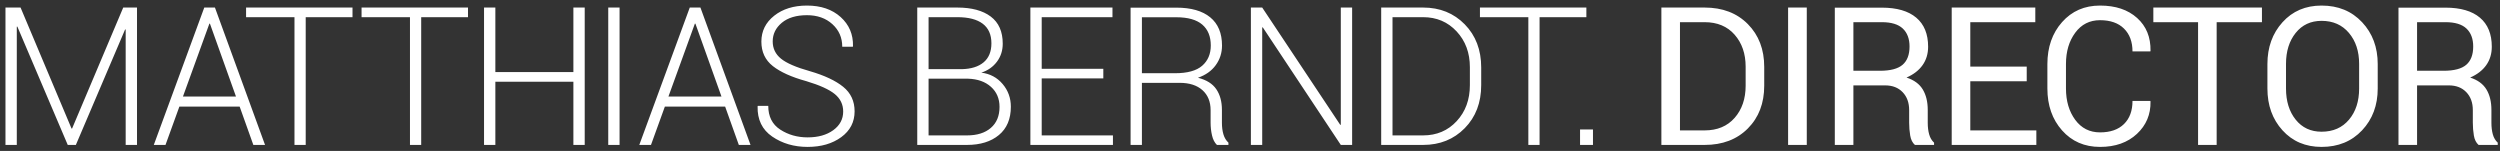 <?xml version="1.0" encoding="UTF-8"?>
<svg width="414px" height="25px" viewBox="0 0 414 25" version="1.1" xmlns="http://www.w3.org/2000/svg" xmlns:xlink="http://www.w3.org/1999/xlink">
    <rect x="0" y="0" width="414" height="25" fill="#333333" stroke="none"/>
    <title>MATTHIAS BERNDT. DIRECTOR</title>
    <defs></defs>
    <g id="Page-1" stroke="none" stroke-width="1" fill="none" fill-rule="evenodd">
        <path d="M11.844,21.281 L11.938,21.281 L20.406,1.25 L22.688,1.25 L22.688,24 L20.812,24 L20.812,4.891 L20.719,4.875 L12.562,24 L11.219,24 L2.875,4.406 L2.781,4.422 L2.781,24 L0.906,24 L0.906,1.25 L3.406,1.25 L11.844,21.281 Z M39.688,17.656 L29.703,17.656 L27.406,24 L25.469,24 L33.828,1.25 L35.594,1.25 L43.891,24 L41.953,24 L39.688,17.656 Z M30.297,15.984 L39.078,15.984 L34.766,3.922 L34.672,3.922 L30.297,15.984 Z M58.375,2.844 L50.625,2.844 L50.625,24 L48.766,24 L48.766,2.844 L40.75,2.844 L40.75,1.25 L58.375,1.25 L58.375,2.844 Z M77.5,2.844 L69.75,2.844 L69.75,24 L67.891,24 L67.891,2.844 L59.875,2.844 L59.875,1.25 L77.5,1.25 L77.5,2.844 Z M96.828,24 L94.953,24 L94.953,13.531 L82.031,13.531 L82.031,24 L80.156,24 L80.156,1.25 L82.031,1.25 L82.031,11.938 L94.953,11.938 L94.953,1.25 L96.828,1.25 L96.828,24 Z M102.6,24 L100.725,24 L100.725,1.25 L102.6,1.25 L102.6,24 Z M120.084,17.656 L110.1,17.656 L107.803,24 L105.866,24 L114.225,1.25 L115.991,1.25 L124.287,24 L122.35,24 L120.084,17.656 Z M110.694,15.984 L119.475,15.984 L115.162,3.922 L115.069,3.922 L110.694,15.984 Z M139.631,18.469 C139.631,17.302 139.168,16.339 138.241,15.578 C137.314,14.818 135.741,14.104 133.522,13.438 C131.095,12.771 129.248,11.94 127.983,10.945 C126.717,9.951 126.084,8.599 126.084,6.891 C126.084,5.151 126.793,3.721 128.209,2.602 C129.626,1.482 131.433,0.922 133.631,0.922 C135.944,0.922 137.803,1.555 139.209,2.82 C140.616,4.086 141.298,5.693 141.256,7.641 L141.225,7.734 L139.475,7.734 C139.475,6.234 138.931,4.99 137.842,4 C136.754,3.01 135.35,2.516 133.631,2.516 C131.86,2.516 130.472,2.935 129.467,3.773 C128.462,4.612 127.959,5.641 127.959,6.859 C127.959,8.016 128.415,8.966 129.327,9.711 C130.238,10.456 131.845,11.151 134.147,11.797 C136.543,12.495 138.371,13.354 139.631,14.375 C140.892,15.396 141.522,16.75 141.522,18.438 C141.522,20.208 140.785,21.633 139.311,22.711 C137.837,23.789 135.98,24.328 133.741,24.328 C131.501,24.328 129.548,23.758 127.881,22.617 C126.215,21.477 125.407,19.813 125.459,17.625 L125.491,17.531 L127.225,17.531 C127.225,19.292 127.886,20.602 129.209,21.461 C130.532,22.32 132.043,22.75 133.741,22.75 C135.48,22.75 136.897,22.352 137.991,21.555 C139.084,20.758 139.631,19.729 139.631,18.469 Z M151.897,24 L151.897,1.25 L158.537,1.25 C160.902,1.25 162.746,1.747 164.069,2.742 C165.392,3.737 166.053,5.234 166.053,7.234 C166.053,8.37 165.733,9.365 165.092,10.219 C164.452,11.073 163.59,11.677 162.506,12.031 C163.944,12.208 165.118,12.833 166.03,13.906 C166.941,14.979 167.397,16.234 167.397,17.672 C167.397,19.703 166.738,21.266 165.42,22.359 C164.103,23.453 162.34,24 160.131,24 L151.897,24 Z M153.772,13.031 L153.772,22.422 L160.131,22.422 C161.808,22.422 163.126,22.008 164.084,21.18 C165.043,20.352 165.522,19.193 165.522,17.703 C165.522,16.339 165.051,15.232 164.108,14.383 C163.165,13.534 161.902,13.083 160.319,13.031 L153.772,13.031 Z M153.772,11.453 L159.241,11.453 C160.814,11.422 162.03,11.044 162.889,10.32 C163.748,9.596 164.178,8.547 164.178,7.172 C164.178,5.734 163.699,4.654 162.741,3.93 C161.782,3.206 160.381,2.844 158.537,2.844 L153.772,2.844 L153.772,11.453 Z M182.709,12.984 L172.506,12.984 L172.506,22.422 L184.303,22.422 L184.303,24 L170.631,24 L170.631,1.25 L184.225,1.25 L184.225,2.844 L172.506,2.844 L172.506,11.391 L182.709,11.391 L182.709,12.984 Z M189.1,13.719 L189.1,24 L187.225,24 L187.225,1.266 L194.803,1.266 C197.241,1.266 199.11,1.799 200.412,2.867 C201.715,3.935 202.366,5.495 202.366,7.547 C202.366,8.755 202.019,9.836 201.327,10.789 C200.634,11.742 199.652,12.437 198.381,12.875 C199.788,13.229 200.801,13.862 201.42,14.773 C202.04,15.685 202.35,16.828 202.35,18.203 L202.35,20.344 C202.35,21.052 202.433,21.687 202.6,22.25 C202.767,22.813 203.043,23.271 203.428,23.625 L203.428,24 L201.522,24 C201.136,23.625 200.866,23.099 200.709,22.422 C200.553,21.745 200.475,21.042 200.475,20.312 L200.475,18.234 C200.475,16.839 200.024,15.737 199.123,14.93 C198.222,14.122 196.965,13.719 195.35,13.719 L189.1,13.719 Z M189.1,12.125 L194.584,12.125 C196.636,12.125 198.136,11.711 199.084,10.883 C200.032,10.055 200.506,8.938 200.506,7.531 C200.506,6.031 200.035,4.878 199.092,4.07 C198.149,3.263 196.72,2.859 194.803,2.859 L189.1,2.859 L189.1,12.125 Z M223.912,24 L222.037,24 L209.116,4.531 L209.022,4.547 L209.022,24 L207.147,24 L207.147,1.25 L209.022,1.25 L221.944,20.672 L222.037,20.656 L222.037,1.25 L223.912,1.25 L223.912,24 Z M228.725,24 L228.725,1.25 L235.662,1.25 C238.444,1.25 240.743,2.177 242.561,4.031 C244.379,5.885 245.287,8.266 245.287,11.172 L245.287,14.094 C245.287,17 244.379,19.378 242.561,21.227 C240.743,23.076 238.444,24 235.662,24 L228.725,24 Z M230.6,2.844 L230.6,22.422 L235.662,22.422 C237.913,22.422 239.767,21.635 241.225,20.062 C242.683,18.49 243.412,16.5 243.412,14.094 L243.412,11.125 C243.412,8.75 242.681,6.776 241.217,5.203 C239.754,3.63 237.902,2.844 235.662,2.844 L230.6,2.844 Z M262.703,2.844 L254.953,2.844 L254.953,24 L253.094,24 L253.094,2.844 L245.078,2.844 L245.078,1.25 L262.703,1.25 L262.703,2.844 Z M263.797,24 L261.656,24 L261.656,21.438 L263.797,21.438 L263.797,24 Z M275.125,24 L275.125,1.25 L282.281,1.25 C285.25,1.25 287.638,2.164 289.445,3.992 C291.253,5.82 292.156,8.182 292.156,11.078 L292.156,14.188 C292.156,17.094 291.253,19.456 289.445,21.273 C287.638,23.091 285.25,24 282.281,24 L275.125,24 Z M278.203,3.672 L278.203,21.594 L282.281,21.594 C284.385,21.594 286.044,20.901 287.258,19.516 C288.471,18.13 289.078,16.354 289.078,14.188 L289.078,11.047 C289.078,8.901 288.471,7.135 287.258,5.75 C286.044,4.365 284.385,3.672 282.281,3.672 L278.203,3.672 Z M299.203,24 L296.109,24 L296.109,1.25 L299.203,1.25 L299.203,24 Z M306.922,14.141 L306.922,24 L303.844,24 L303.844,1.266 L311.625,1.266 C314.115,1.266 316.016,1.818 317.328,2.922 C318.641,4.026 319.297,5.63 319.297,7.734 C319.297,8.901 318.992,9.917 318.383,10.781 C317.773,11.646 316.885,12.333 315.719,12.844 C316.969,13.25 317.867,13.909 318.414,14.82 C318.961,15.732 319.234,16.859 319.234,18.203 L319.234,20.344 C319.234,21.052 319.312,21.687 319.469,22.25 C319.625,22.813 319.896,23.271 320.281,23.625 L320.281,24 L317.109,24 C316.703,23.646 316.443,23.125 316.328,22.438 C316.214,21.75 316.156,21.042 316.156,20.312 L316.156,18.234 C316.156,17.005 315.797,16.016 315.078,15.266 C314.359,14.516 313.396,14.141 312.188,14.141 L306.922,14.141 Z M306.922,11.719 L311.312,11.719 C313.052,11.719 314.305,11.388 315.07,10.727 C315.836,10.065 316.219,9.057 316.219,7.703 C316.219,6.422 315.846,5.43 315.102,4.727 C314.357,4.023 313.198,3.672 311.625,3.672 L306.922,3.672 L306.922,11.719 Z M335.625,13.453 L326.281,13.453 L326.281,21.594 L337.219,21.594 L337.219,24 L323.203,24 L323.203,1.25 L337.047,1.25 L337.047,3.672 L326.281,3.672 L326.281,11.031 L335.625,11.031 L335.625,13.453 Z M356.094,16.719 L356.125,16.812 C356.167,18.948 355.417,20.734 353.875,22.172 C352.333,23.609 350.297,24.328 347.766,24.328 C345.193,24.328 343.096,23.417 341.477,21.594 C339.857,19.771 339.047,17.458 339.047,14.656 L339.047,10.609 C339.047,7.807 339.857,5.492 341.477,3.664 C343.096,1.836 345.193,0.922 347.766,0.922 C350.339,0.922 352.385,1.607 353.906,2.977 C355.427,4.346 356.167,6.161 356.125,8.422 L356.094,8.516 L353.141,8.516 C353.141,6.922 352.672,5.661 351.734,4.734 C350.797,3.807 349.474,3.344 347.766,3.344 C346.047,3.344 344.677,4.036 343.656,5.422 C342.635,6.807 342.125,8.526 342.125,10.578 L342.125,14.656 C342.125,16.729 342.635,18.458 343.656,19.844 C344.677,21.229 346.047,21.922 347.766,21.922 C349.474,21.922 350.797,21.461 351.734,20.539 C352.672,19.617 353.141,18.344 353.141,16.719 L356.094,16.719 Z M374.578,3.672 L367.078,3.672 L367.078,24 L364,24 L364,3.672 L356.594,3.672 L356.594,1.25 L374.578,1.25 L374.578,3.672 Z M393.75,14.656 C393.75,17.438 392.888,19.745 391.164,21.578 C389.44,23.411 387.203,24.328 384.453,24.328 C381.797,24.328 379.638,23.411 377.977,21.578 C376.315,19.745 375.484,17.438 375.484,14.656 L375.484,10.609 C375.484,7.839 376.315,5.531 377.977,3.688 C379.638,1.844 381.797,0.922 384.453,0.922 C387.203,0.922 389.44,1.841 391.164,3.68 C392.888,5.518 393.75,7.828 393.75,10.609 L393.75,14.656 Z M390.672,10.578 C390.672,8.495 390.109,6.786 388.984,5.453 C387.859,4.12 386.349,3.453 384.453,3.453 C382.661,3.453 381.232,4.12 380.164,5.453 C379.096,6.786 378.562,8.495 378.562,10.578 L378.562,14.656 C378.562,16.76 379.096,18.479 380.164,19.812 C381.232,21.146 382.661,21.812 384.453,21.812 C386.359,21.812 387.872,21.148 388.992,19.82 C390.112,18.492 390.672,16.771 390.672,14.656 L390.672,10.578 Z M400.266,14.141 L400.266,24 L397.188,24 L397.188,1.266 L404.969,1.266 C407.458,1.266 409.359,1.818 410.672,2.922 C411.984,4.026 412.641,5.63 412.641,7.734 C412.641,8.901 412.336,9.917 411.727,10.781 C411.117,11.646 410.229,12.333 409.062,12.844 C410.313,13.25 411.211,13.909 411.758,14.82 C412.305,15.732 412.578,16.859 412.578,18.203 L412.578,20.344 C412.578,21.052 412.656,21.687 412.812,22.25 C412.969,22.813 413.24,23.271 413.625,23.625 L413.625,24 L410.453,24 C410.047,23.646 409.786,23.125 409.672,22.438 C409.557,21.75 409.5,21.042 409.5,20.312 L409.5,18.234 C409.5,17.005 409.141,16.016 408.422,15.266 C407.703,14.516 406.74,14.141 405.531,14.141 L400.266,14.141 Z M400.266,11.719 L404.656,11.719 C406.396,11.719 407.648,11.388 408.414,10.727 C409.18,10.065 409.562,9.057 409.562,7.703 C409.562,6.422 409.19,5.43 408.445,4.727 C407.701,4.023 406.542,3.672 404.969,3.672 L400.266,3.672 L400.266,11.719 Z" id="MATTHIAS-BERNDT.-DIR" fill="#FFFFFF"></path>
    </g>
</svg>